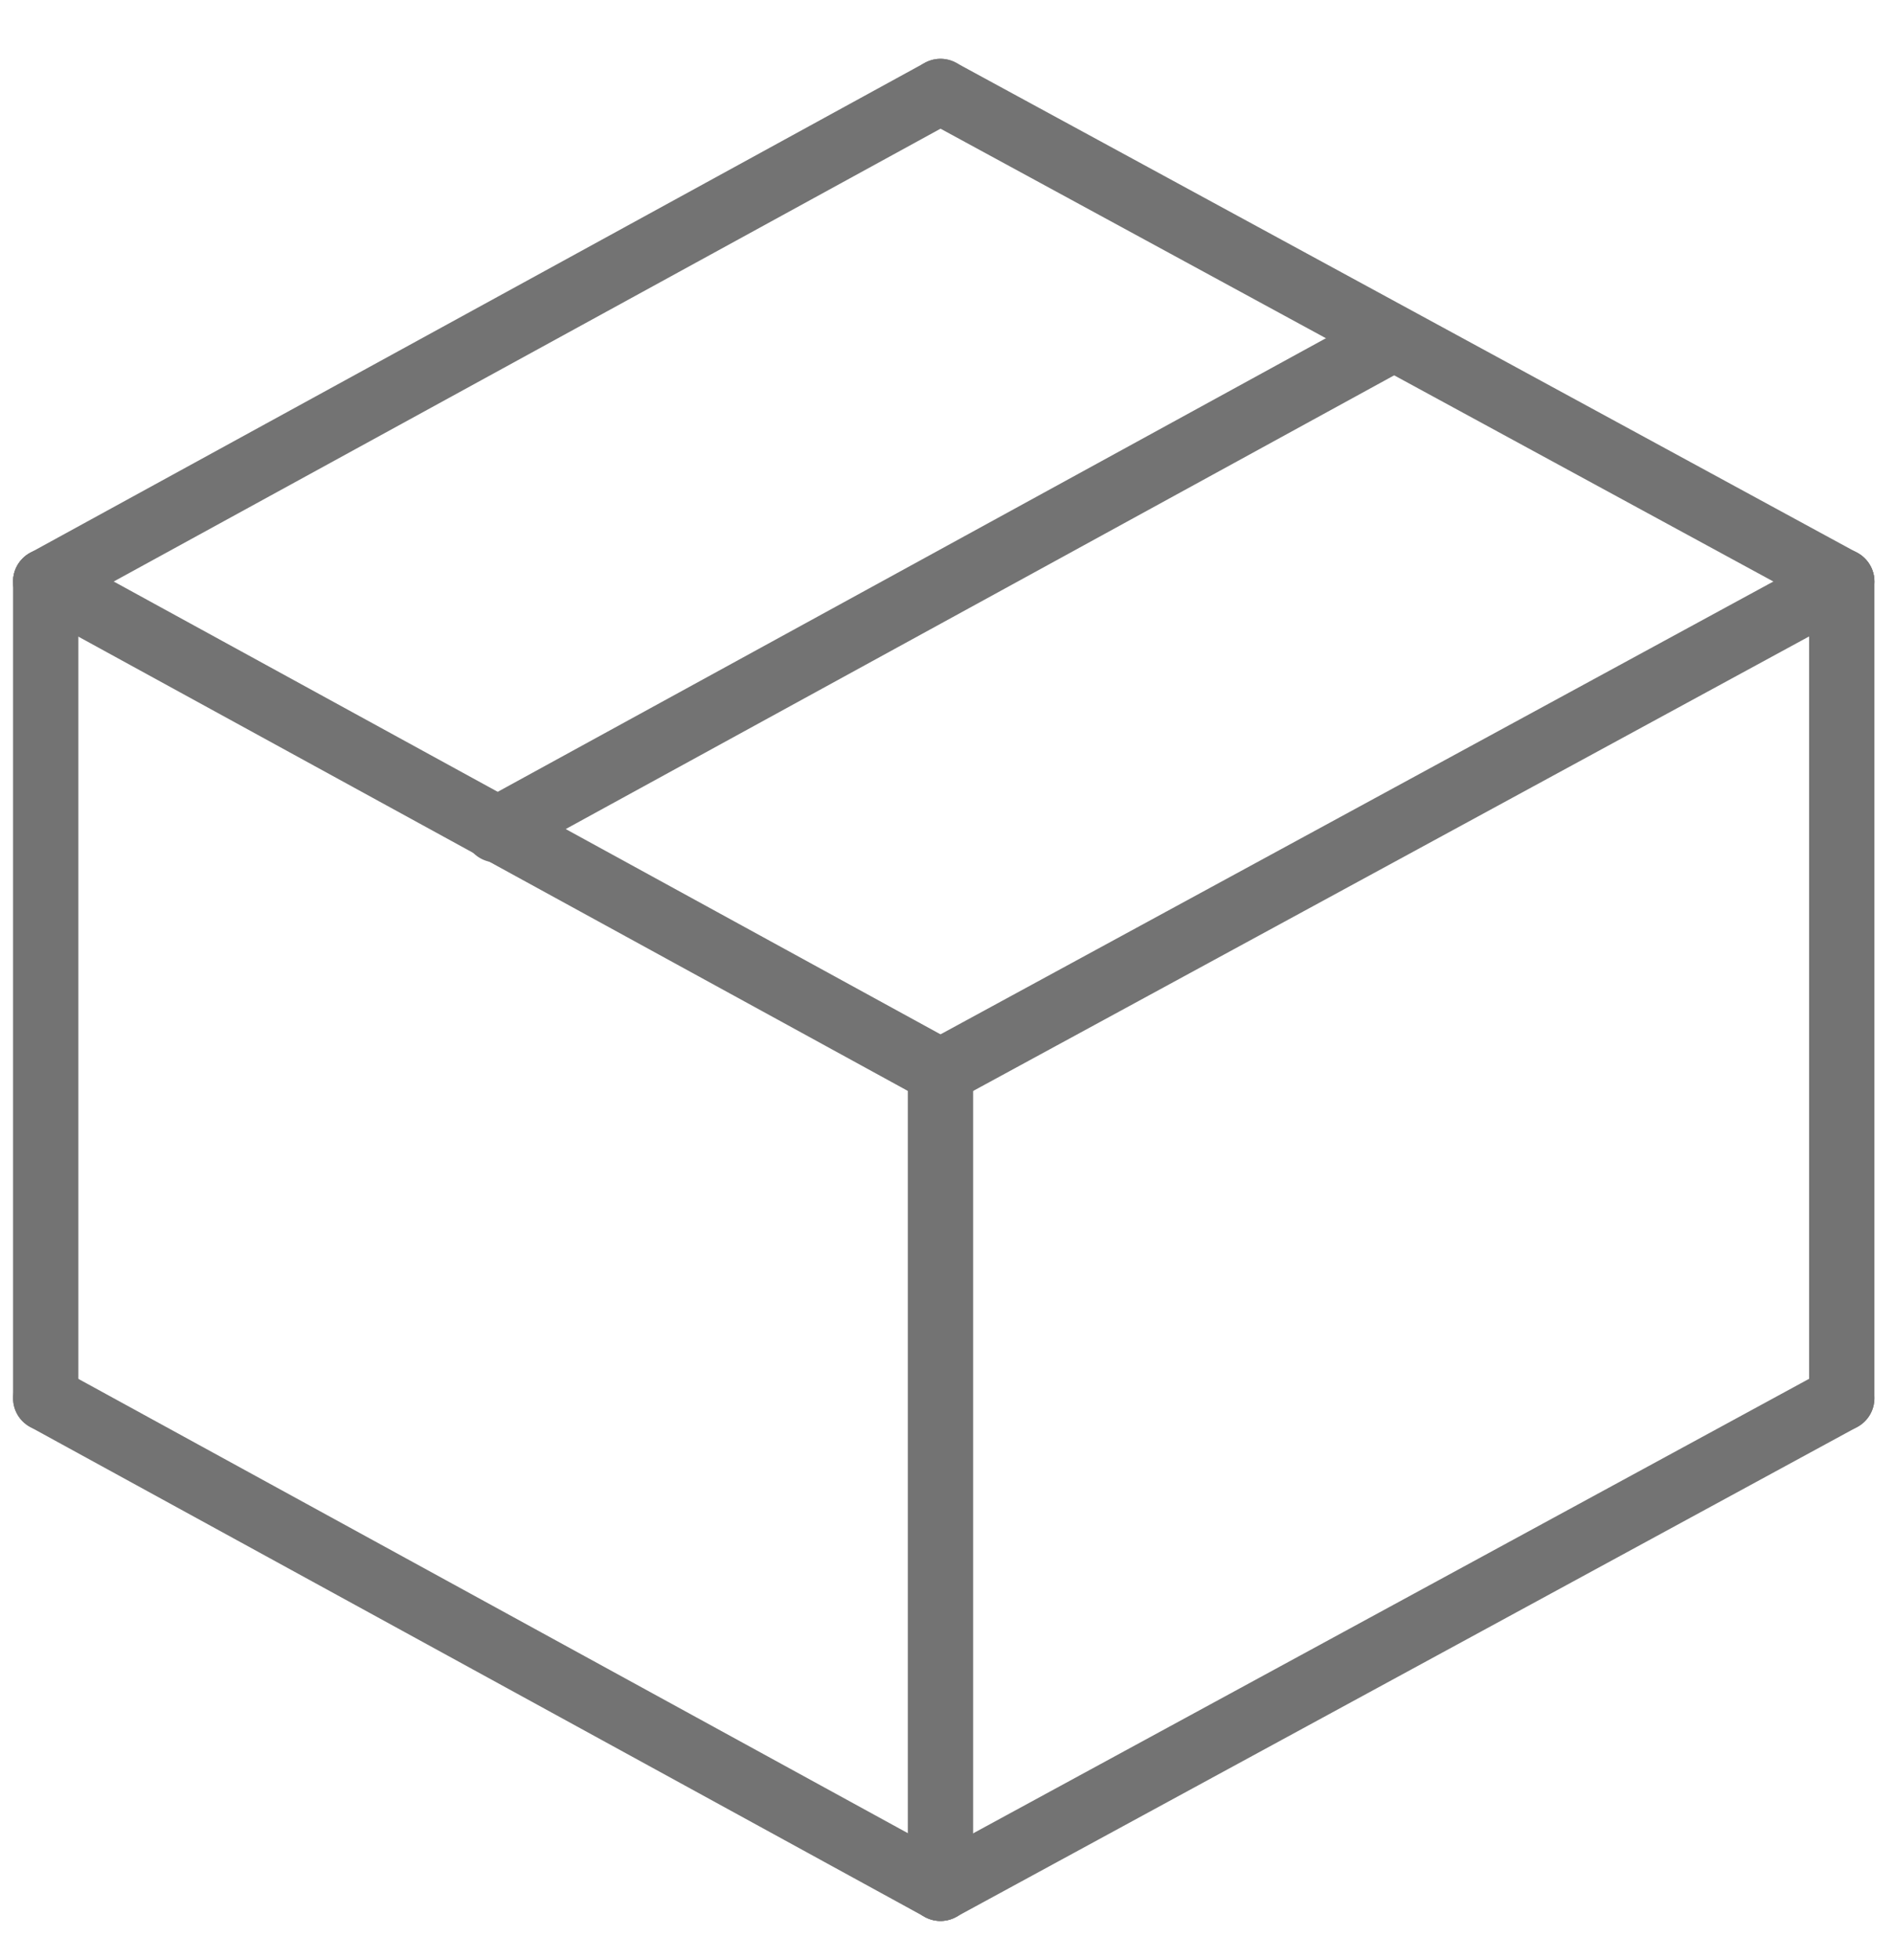 <?xml version="1.0" encoding="UTF-8"?>
<svg id="Livello_1" xmlns="http://www.w3.org/2000/svg" version="1.1" viewBox="0 0 29 30">
  <!-- Generator: Adobe Illustrator 29.8.2, SVG Export Plug-In . SVG Version: 2.1.1 Build 3)  -->
  <defs>
    <style>
      .st0 {
        fill: none;
        stroke: #737373;
        stroke-linecap: round;
        stroke-linejoin: round;
      }
    </style>
  </defs>
  <line class="st0" x1=".7" y1="21.4" x2=".7" y2="8.9"/>
  <line class="st0" x1="28.2" y1="21.4" x2="28.2" y2="8.9"/>
  <line class="st0" x1="14.4" y1="28.9" x2="14.4" y2="16.4"/>
  <line class="st0" x1=".7" y1="21.4" x2="14.4" y2="28.9"/>
  <line class="st0" x1="28.2" y1="21.4" x2="14.4" y2="28.9"/>
  <line class="st0" x1="28.2" y1="8.9" x2="14.4" y2="16.4"/>
  <line class="st0" x1=".7" y1="8.9" x2="14.4" y2="16.4"/>
  <line class="st0" x1=".7" y1="8.9" x2="14.4" y2="1.4"/>
  <line class="st0" x1="28.2" y1="8.9" x2="14.4" y2="1.4"/>
  <line class="st0" x1="7.6" y1="12.7" x2="21.3" y2="5.2"/>
</svg>